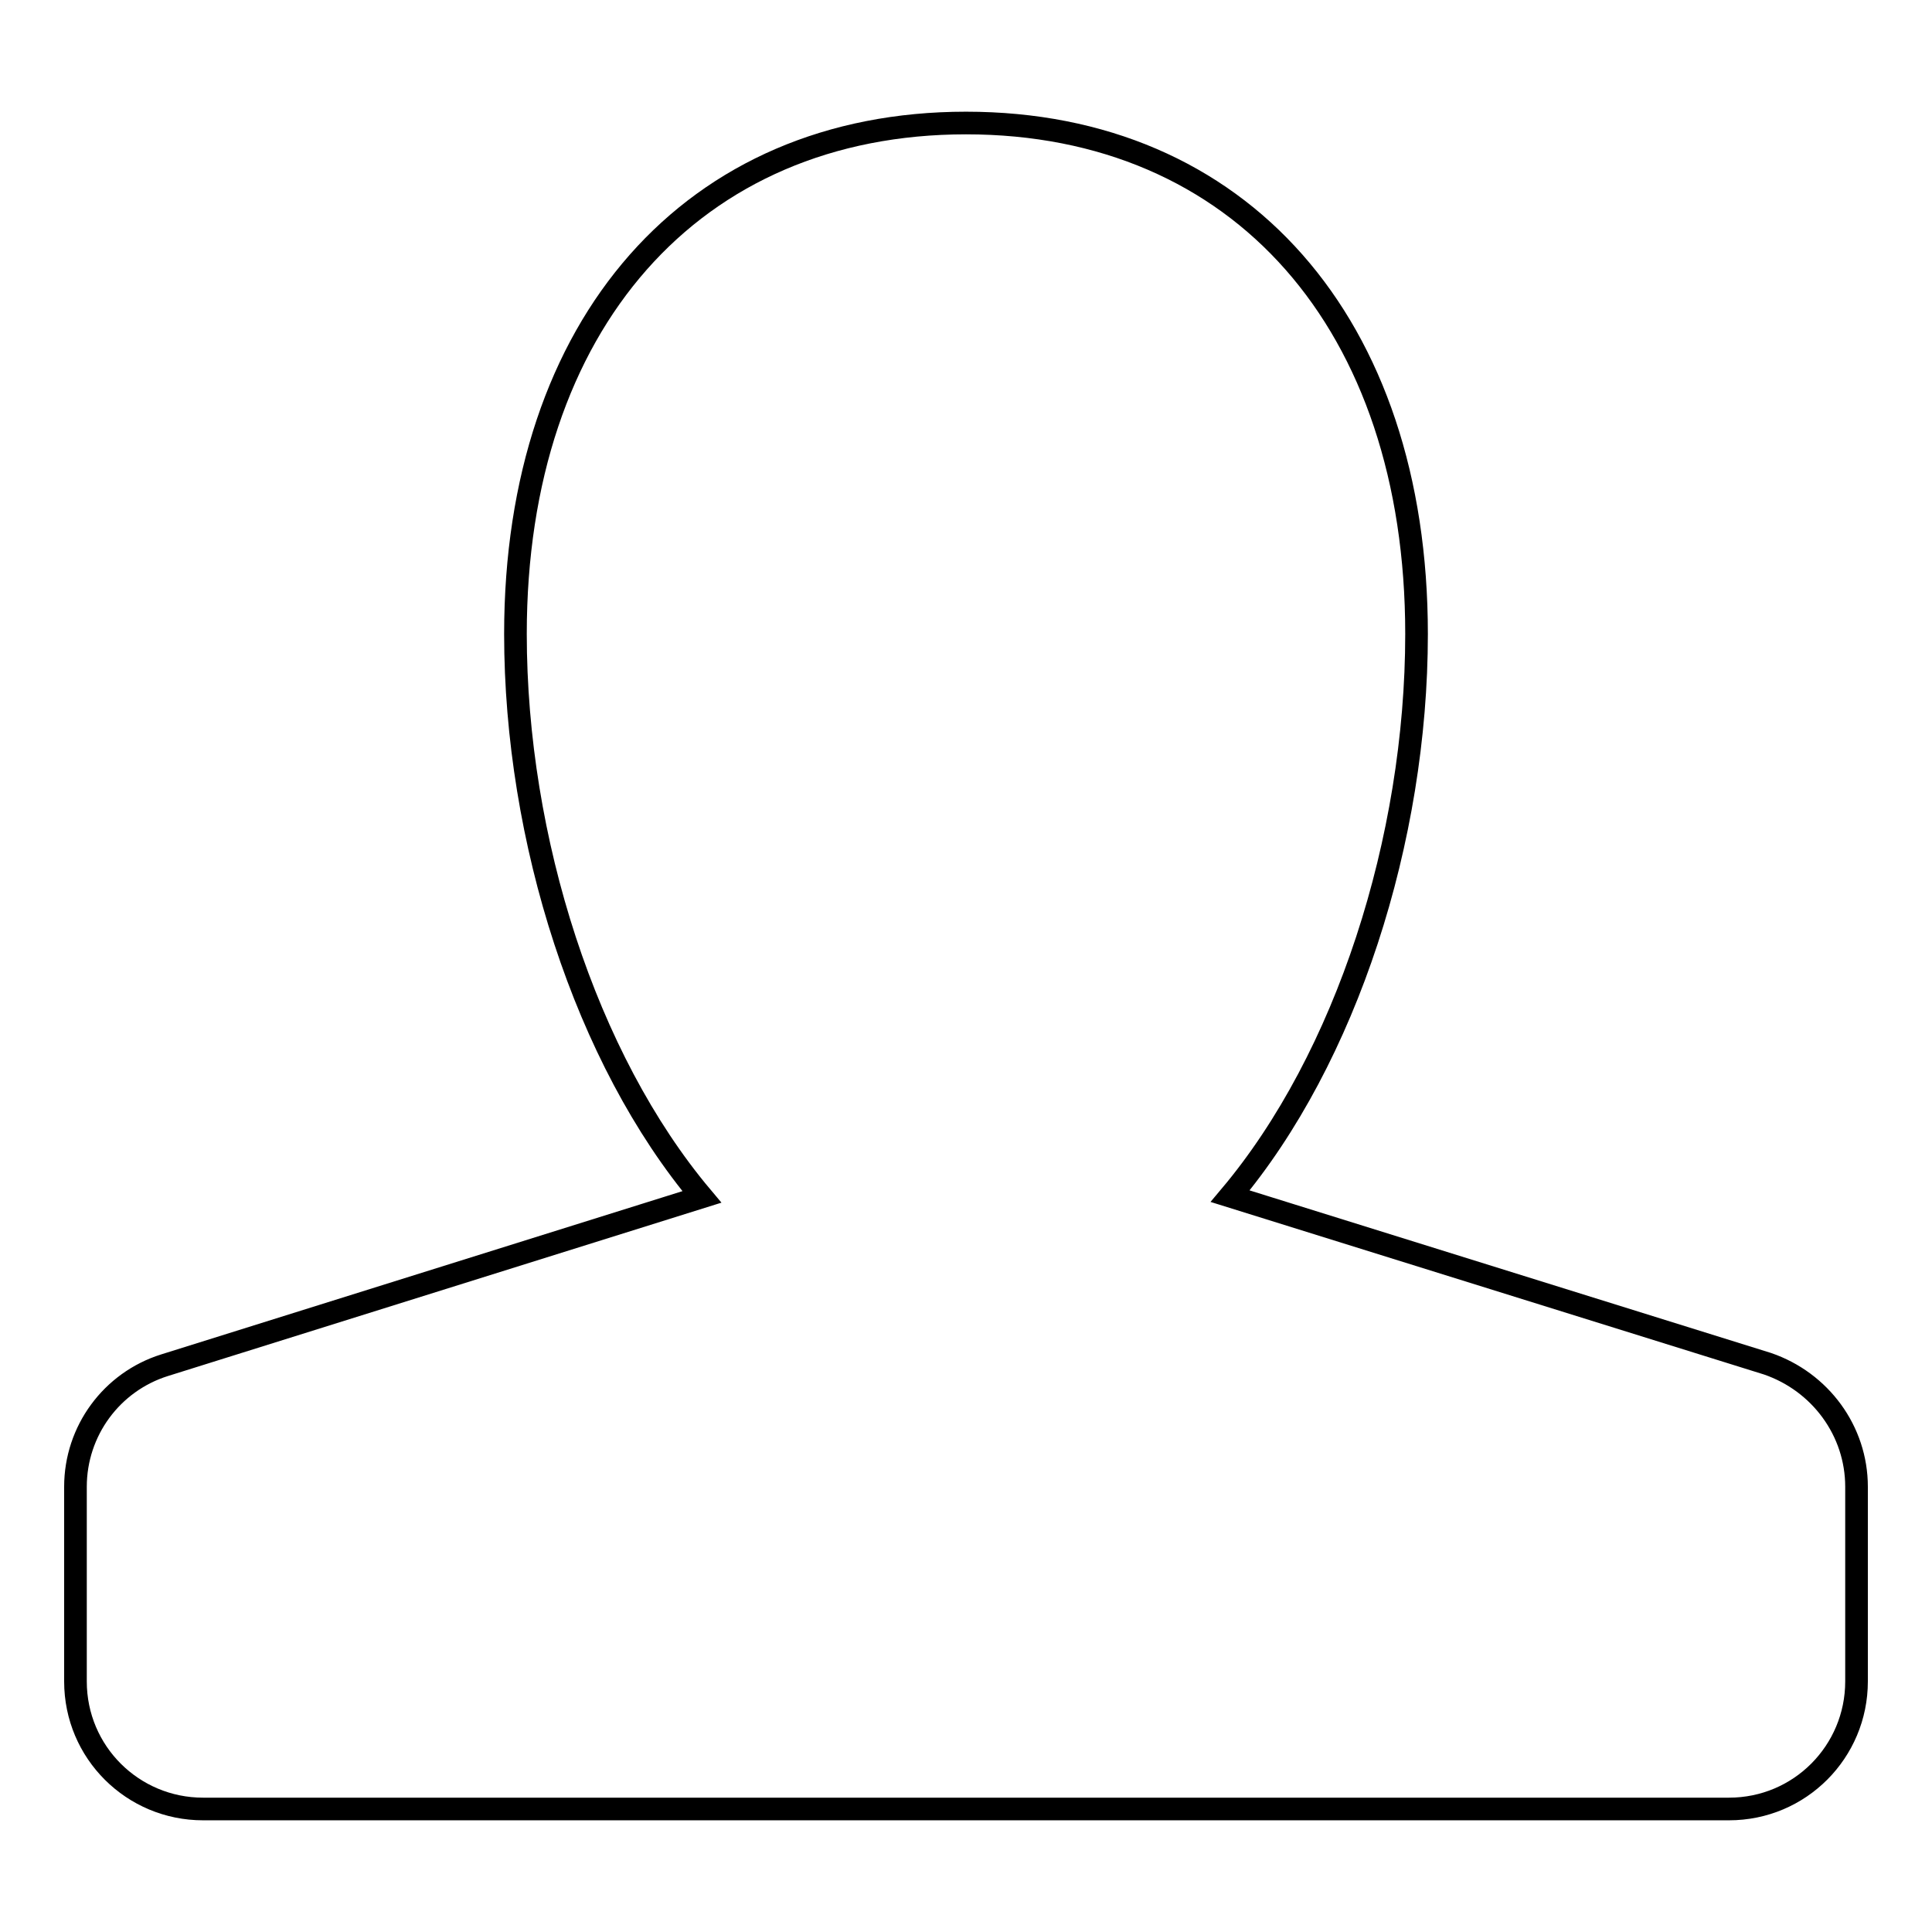<?xml version="1.0" encoding="utf-8"?>
<!-- Svg Vector Icons : http://www.onlinewebfonts.com/icon -->
<!DOCTYPE svg PUBLIC "-//W3C//DTD SVG 1.1//EN" "http://www.w3.org/Graphics/SVG/1.1/DTD/svg11.dtd">
<svg version="1.1" xmlns="http://www.w3.org/2000/svg" xmlns:xlink="http://www.w3.org/1999/xlink" x="0px" y="0px" viewBox="0 0 256 256" enable-background="new 0 0 256 256" xml:space="preserve">
<g><g><path stroke-width="3" fill-opacity="0" stroke="#000000"  d="M246,197v25.8c0,9.3-7.5,16.9-16.9,16.9H26.9c-9.3,0-16.9-7.5-16.9-16.9V197c0-7.4,4.8-13.9,11.8-16.1L93,158.6c-15.4-18.3-24.7-47.4-24.7-74.6c0-41.1,23.5-67.7,59.7-67.7c36.3,0,59.7,26.6,59.7,67.7c0,27.2-9.3,56.2-24.7,74.5l71.2,22.2C241.2,183.1,246,189.6,246,197z"/></g></g>
</svg>